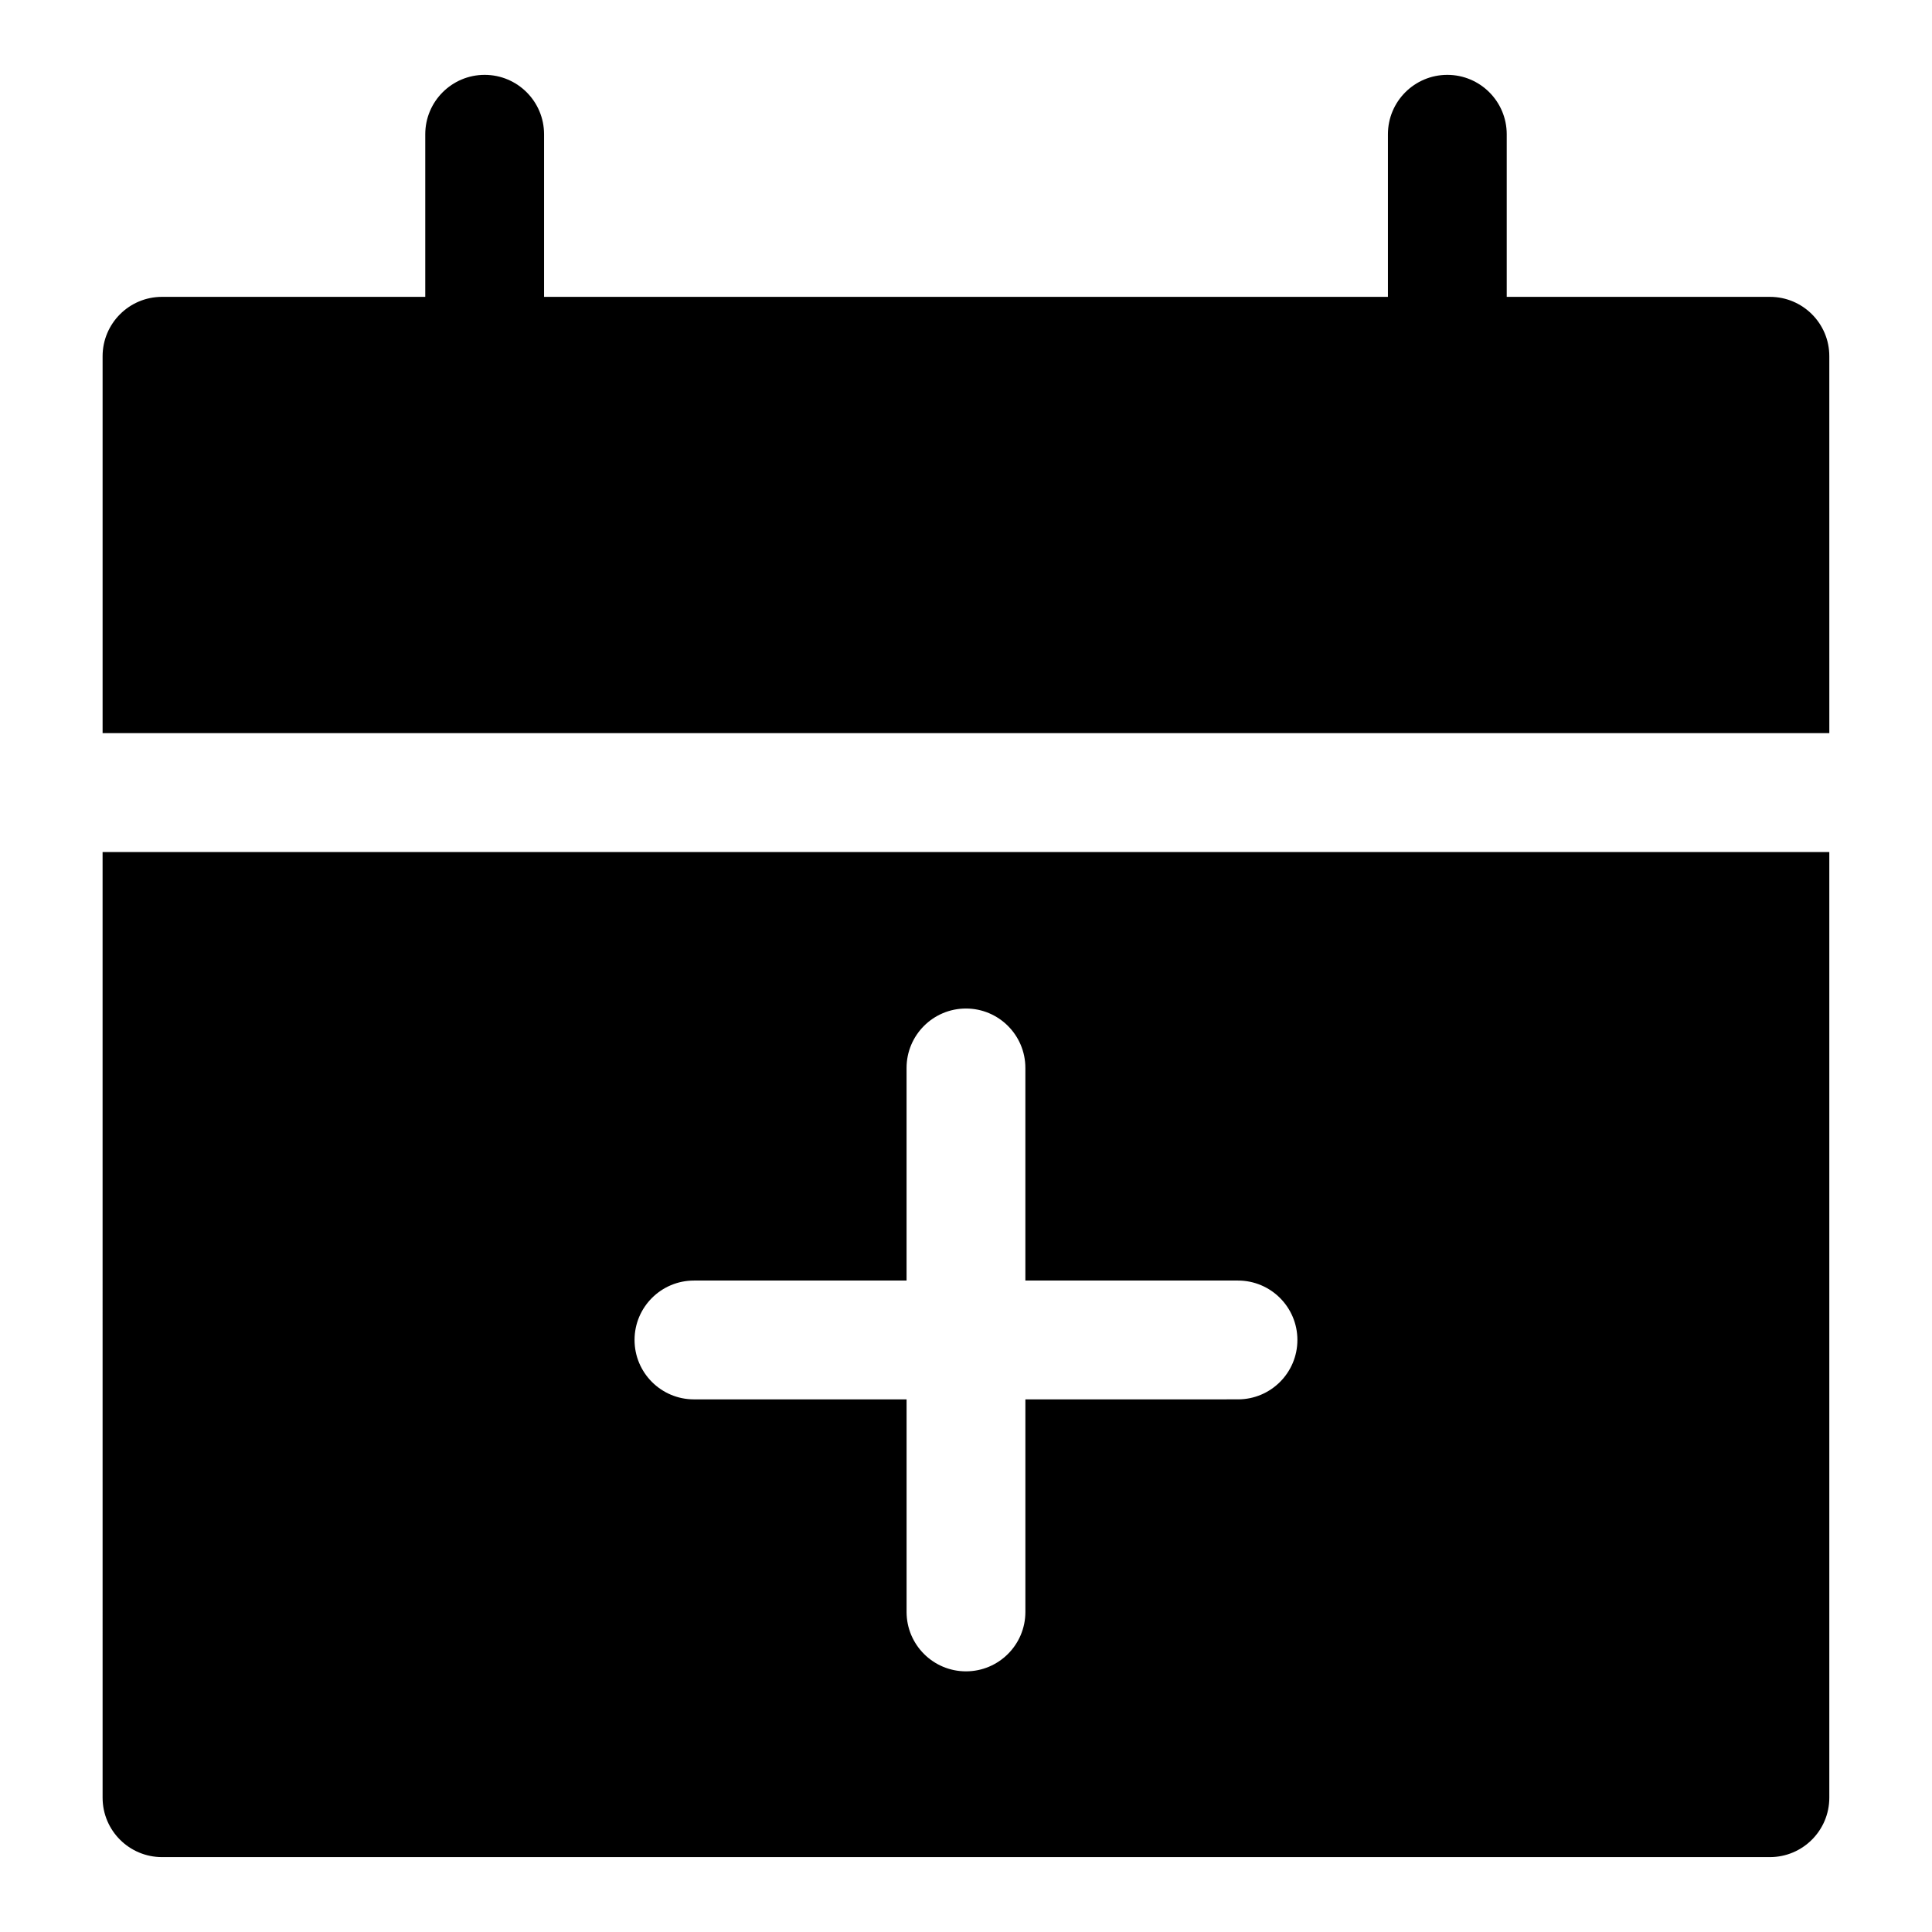 <?xml version="1.0" encoding="UTF-8"?>
<!-- Uploaded to: SVG Repo, www.svgrepo.com, Generator: SVG Repo Mixer Tools -->
<svg fill="#000000" width="800px" height="800px" version="1.1" viewBox="144 144 512 512" xmlns="http://www.w3.org/2000/svg">
 <g>
  <path d="m613.06 222.67h-69.762v-43.09c0-8.691-7.055-15.742-15.742-15.742-8.691 0-15.742 7.055-15.742 15.742v43.09h-223.63v-43.09c0-8.691-7.055-15.742-15.742-15.742-8.691 0-15.742 7.055-15.742 15.742v43.09h-69.766c-8.691 0-15.742 7.055-15.742 15.742v99.879h457.6l-0.004-99.875c0.02-8.691-7.035-15.746-15.727-15.746z"/>
  <path d="m171.19 620.41c0 8.691 7.055 15.742 15.742 15.742h426.11c8.691 0 15.742-7.055 15.742-15.742v-250.61h-457.6zm156.71-137.05h56.348v-56.348c0-8.691 7.055-15.742 15.742-15.742 8.691 0 15.742 7.055 15.742 15.742v56.348h56.348c8.691 0 15.742 7.055 15.742 15.742 0 8.691-7.055 15.742-15.742 15.742l-56.344 0.004v56.332c0 8.691-7.055 15.742-15.742 15.742-8.691 0-15.742-7.055-15.742-15.742v-56.332h-56.348c-8.691 0-15.742-7.055-15.742-15.742-0.004-8.691 7.047-15.746 15.738-15.746z"/>
 </g>
</svg>